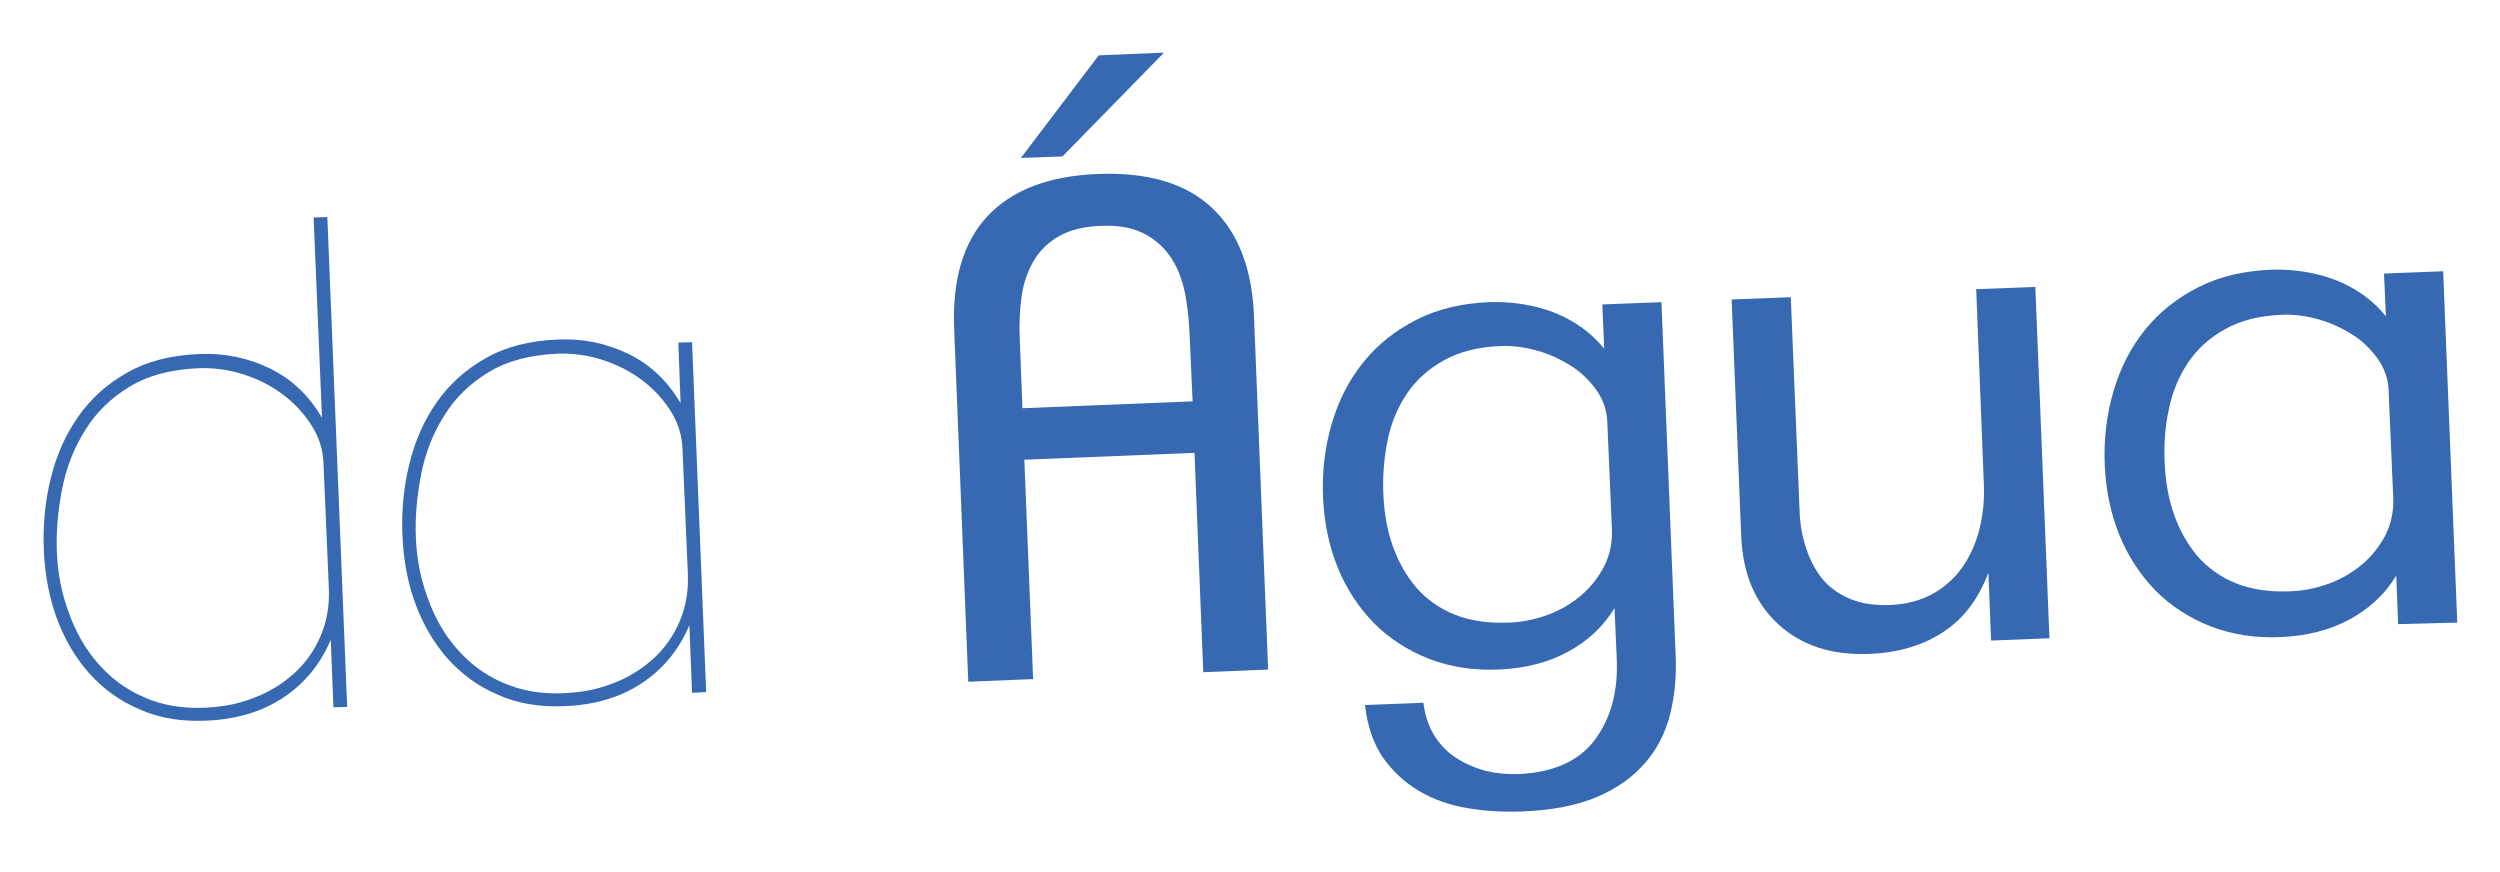 <?xml version="1.0" encoding="utf-8"?>
<!-- Generator: Adobe Illustrator 19.1.0, SVG Export Plug-In . SVG Version: 6.00 Build 0)  -->
<svg version="1.1" id="Camada_1" xmlns="http://www.w3.org/2000/svg" xmlns:xlink="http://www.w3.org/1999/xlink" x="0px" y="0px"
	 viewBox="0 0 655.3 228.5" style="enable-background:new 0 0 655.3 228.5;" xml:space="preserve">
<style type="text/css">
	.st0{fill:#3669B1;}
</style>
<g>
	<g>
		<path class="st0" d="M87.4,185.4l-0.7-17.7c-2.7,6.4-6.9,11.5-12.5,15.2c-5.6,3.7-12.4,5.7-20.2,6c-6.5,0.3-12.4-0.7-17.5-3
			c-5.2-2.2-9.5-5.4-13.2-9.5c-3.6-4.1-6.4-8.9-8.4-14.3c-2-5.5-3.1-11.3-3.4-17.6c-0.3-6.7,0.3-13,1.8-19.1
			c1.5-6.1,3.9-11.5,7.2-16.2c3.3-4.7,7.6-8.6,12.8-11.5c5.2-3,11.5-4.6,18.9-4.9c6.7-0.3,12.8,1,18.6,3.8
			c5.7,2.8,10.2,7.1,13.6,12.9L82.2,57l3.6-0.1L91,185.3L87.4,185.4z M84.8,121.6c-0.1-3.7-1.2-7.1-3.2-10.2c-2-3.1-4.5-5.8-7.6-8.1
			c-3.1-2.3-6.5-4-10.3-5.2c-3.8-1.2-7.6-1.7-11.4-1.6c-7.4,0.3-13.5,1.9-18.4,4.9c-4.9,3-8.8,6.8-11.6,11.4
			c-2.9,4.6-4.9,9.7-6,15.3c-1.1,5.6-1.6,11.1-1.4,16.4c0.2,5.6,1.2,10.9,3.1,16c1.8,5.1,4.3,9.5,7.6,13.3c3.3,3.8,7.2,6.8,12,8.9
			c4.7,2.1,10.1,3.1,16.2,2.8c4.5-0.2,8.8-1,12.8-2.6c4-1.5,7.5-3.7,10.5-6.4c3-2.7,5.3-6,6.9-9.7c1.6-3.7,2.4-7.9,2.2-12.5
			L84.8,121.6z"/>
		<path class="st0" d="M181.4,181.6l-0.7-17.7c-2.7,6.4-6.9,11.5-12.5,15.2c-5.6,3.7-12.4,5.7-20.2,6c-6.5,0.3-12.4-0.7-17.5-3
			c-5.2-2.2-9.5-5.4-13.2-9.5c-3.6-4.1-6.4-8.9-8.4-14.3s-3.1-11.3-3.4-17.6c-0.3-6.7,0.3-13,1.8-19.1c1.5-6.1,3.9-11.5,7.2-16.2
			c3.3-4.7,7.6-8.6,12.8-11.5c5.2-3,11.5-4.6,18.9-4.9c6.7-0.3,12.8,1,18.6,3.8c5.7,2.8,10.2,7.1,13.6,12.9l-0.6-15.9l3.6-0.1
			l3.7,91.7L181.4,181.6z M178.9,117.8c-0.1-3.7-1.2-7.1-3.2-10.2c-2-3.1-4.5-5.8-7.6-8.1c-3.1-2.3-6.5-4-10.3-5.2
			c-3.8-1.2-7.6-1.7-11.4-1.6c-7.4,0.3-13.5,1.9-18.4,4.9c-4.9,3-8.8,6.8-11.6,11.4c-2.9,4.6-4.9,9.7-6,15.3
			c-1.1,5.6-1.6,11.1-1.4,16.4c0.2,5.6,1.2,10.9,3.1,16c1.8,5.1,4.3,9.5,7.6,13.3c3.3,3.8,7.2,6.8,12,8.9c4.7,2.1,10.1,3.1,16.2,2.8
			c4.5-0.2,8.8-1,12.8-2.6c4-1.5,7.5-3.7,10.5-6.4c3-2.7,5.3-6,6.9-9.7c1.6-3.7,2.4-7.9,2.2-12.5L178.9,117.8z"/>
		<path class="st0" d="M315.4,176.2l-2.3-57.5l-44.6,1.8l2.3,57.5l-17,0.7l-3.7-92.6c-0.5-12.8,2.4-22.7,8.8-29.5
			c6.4-6.8,16-10.5,28.9-11c13-0.5,22.9,2.4,29.8,8.8c6.9,6.4,10.6,15.9,11.1,28.5l3.7,92.6L315.4,176.2z M311.8,87.2
			c-0.2-4-0.6-7.8-1.4-11.3c-0.8-3.5-2.1-6.5-3.9-9c-1.8-2.5-4.2-4.5-7.1-5.9c-2.9-1.4-6.6-2-11-1.8c-4.4,0.2-8,1.1-10.8,2.7
			c-2.8,1.6-5,3.7-6.6,6.4c-1.6,2.7-2.7,5.8-3.2,9.3c-0.5,3.5-0.7,7.3-0.5,11.4l0.7,18l44.6-1.8L311.8,87.2z M278.5,41l-10.9,0.4
			L288,14.5l17.1-0.7L278.5,41z"/>
		<path class="st0" d="M437.8,187.1c-1.2,4.9-3.4,9.2-6.6,12.9c-3.2,3.7-7.4,6.7-12.6,8.9c-5.2,2.2-11.7,3.5-19.6,3.8
			c-5,0.2-9.8-0.1-14.5-0.9c-4.7-0.8-8.9-2.3-12.6-4.5c-3.7-2.2-6.8-5.1-9.4-8.7c-2.5-3.7-4.1-8.3-4.7-13.8l15.3-0.6
			c0.4,3.2,1.3,6,2.8,8.5c1.5,2.4,3.4,4.4,5.7,5.9c2.3,1.5,4.8,2.6,7.6,3.4c2.8,0.7,5.7,1,8.8,0.9c9-0.4,15.7-3.3,19.9-8.8
			c4.2-5.5,6.2-12.5,5.9-21l-0.6-13.7c-3,4.9-7.1,8.7-12.3,11.5c-5.2,2.8-11.2,4.3-18,4.6c-6.7,0.3-12.8-0.7-18.3-2.8
			c-5.6-2.2-10.4-5.3-14.4-9.3c-4-4.1-7.2-8.9-9.5-14.5c-2.3-5.6-3.6-11.8-3.9-18.4c-0.3-6.9,0.5-13.4,2.3-19.5
			c1.8-6.1,4.5-11.4,8.3-16.1s8.4-8.3,13.9-11.1c5.5-2.8,11.9-4.3,19-4.6c6.1-0.2,11.7,0.7,17,2.7c5.3,2.1,9.7,5.2,13.2,9.5
			L420,79.8l15.5-0.6l3.7,92.2C439.5,177,439,182.2,437.8,187.1z M421.3,110.5c-0.1-3-1.1-5.7-2.8-8.2c-1.8-2.5-4-4.7-6.7-6.4
			c-2.7-1.7-5.7-3.1-8.9-4c-3.3-0.9-6.4-1.3-9.3-1.2c-6.1,0.2-11.1,1.5-15.2,3.8c-4.1,2.3-7.3,5.2-9.7,8.8c-2.4,3.6-4.1,7.7-5,12.2
			c-0.9,4.5-1.3,9.2-1.1,13.9c0.2,5,1,9.6,2.5,13.8c1.5,4.2,3.6,7.8,6.2,10.9c2.7,3,6,5.4,10,7c4,1.6,8.7,2.3,14,2.1
			c3.6-0.1,7-0.8,10.3-2c3.3-1.2,6.2-2.9,8.8-5.1c2.6-2.2,4.6-4.8,6.1-7.7c1.5-3,2.2-6.3,2-10L421.3,110.5z"/>
		<path class="st0" d="M521.9,167.9l-0.7-17.8c-2.6,6.9-6.5,12.1-11.9,15.6c-5.3,3.5-11.8,5.4-19.3,5.7c-9.9,0.4-17.8-2.2-23.9-7.8
			c-6.1-5.6-9.3-13.3-9.7-23.2l-2.5-61.9l15.5-0.6l2.3,55.8c0.1,3.7,0.7,7.1,1.8,10.2c1,3.1,2.5,5.8,4.3,8c1.9,2.2,4.3,3.9,7.2,5.1
			c2.9,1.2,6.3,1.7,10.3,1.6c4.4-0.2,8.2-1.2,11.4-3c3.2-1.8,5.8-4.2,7.8-7.1c2-2.9,3.5-6.3,4.4-10c0.9-3.7,1.3-7.6,1.1-11.7
			L518,75.8l15.5-0.6l3.7,92.1L521.9,167.9z"/>
		<path class="st0" d="M628.6,163.6l-0.5-12.7c-3,4.9-7.1,8.7-12.3,11.5c-5.2,2.8-11.2,4.3-18,4.6c-6.7,0.3-12.8-0.7-18.3-2.8
			c-5.6-2.2-10.4-5.3-14.4-9.3c-4-4.1-7.2-8.9-9.5-14.5c-2.3-5.6-3.6-11.8-3.9-18.4c-0.3-6.9,0.5-13.4,2.3-19.5
			c1.8-6.1,4.5-11.4,8.3-16.1s8.4-8.3,13.9-11.1c5.5-2.8,11.9-4.3,19-4.6c6.1-0.2,11.7,0.7,17,2.7c5.3,2.1,9.7,5.2,13.2,9.5
			l-0.5-11.2l15.5-0.6l3.7,92.1L628.6,163.6z M626.1,102.3c-0.1-3-1.1-5.7-2.8-8.2c-1.8-2.5-4-4.7-6.7-6.4c-2.7-1.7-5.7-3.1-8.9-4
			c-3.3-0.9-6.4-1.3-9.3-1.2c-6.1,0.2-11.1,1.5-15.2,3.8c-4.1,2.3-7.3,5.2-9.7,8.8c-2.4,3.6-4.1,7.7-5,12.2c-1,4.5-1.3,9.2-1.1,13.9
			c0.2,5,1,9.6,2.5,13.8c1.5,4.2,3.6,7.8,6.2,10.9c2.7,3,6,5.4,10,7c4,1.6,8.7,2.3,14,2.1c3.6-0.1,7-0.8,10.3-2
			c3.3-1.2,6.2-2.9,8.8-5.1s4.6-4.8,6.1-7.7c1.5-3,2.2-6.3,2-10L626.1,102.3z"/>
	</g>
</g>
<g>
</g>
<g>
</g>
<g>
</g>
<g>
</g>
<g>
</g>
<g>
</g>
</svg>
